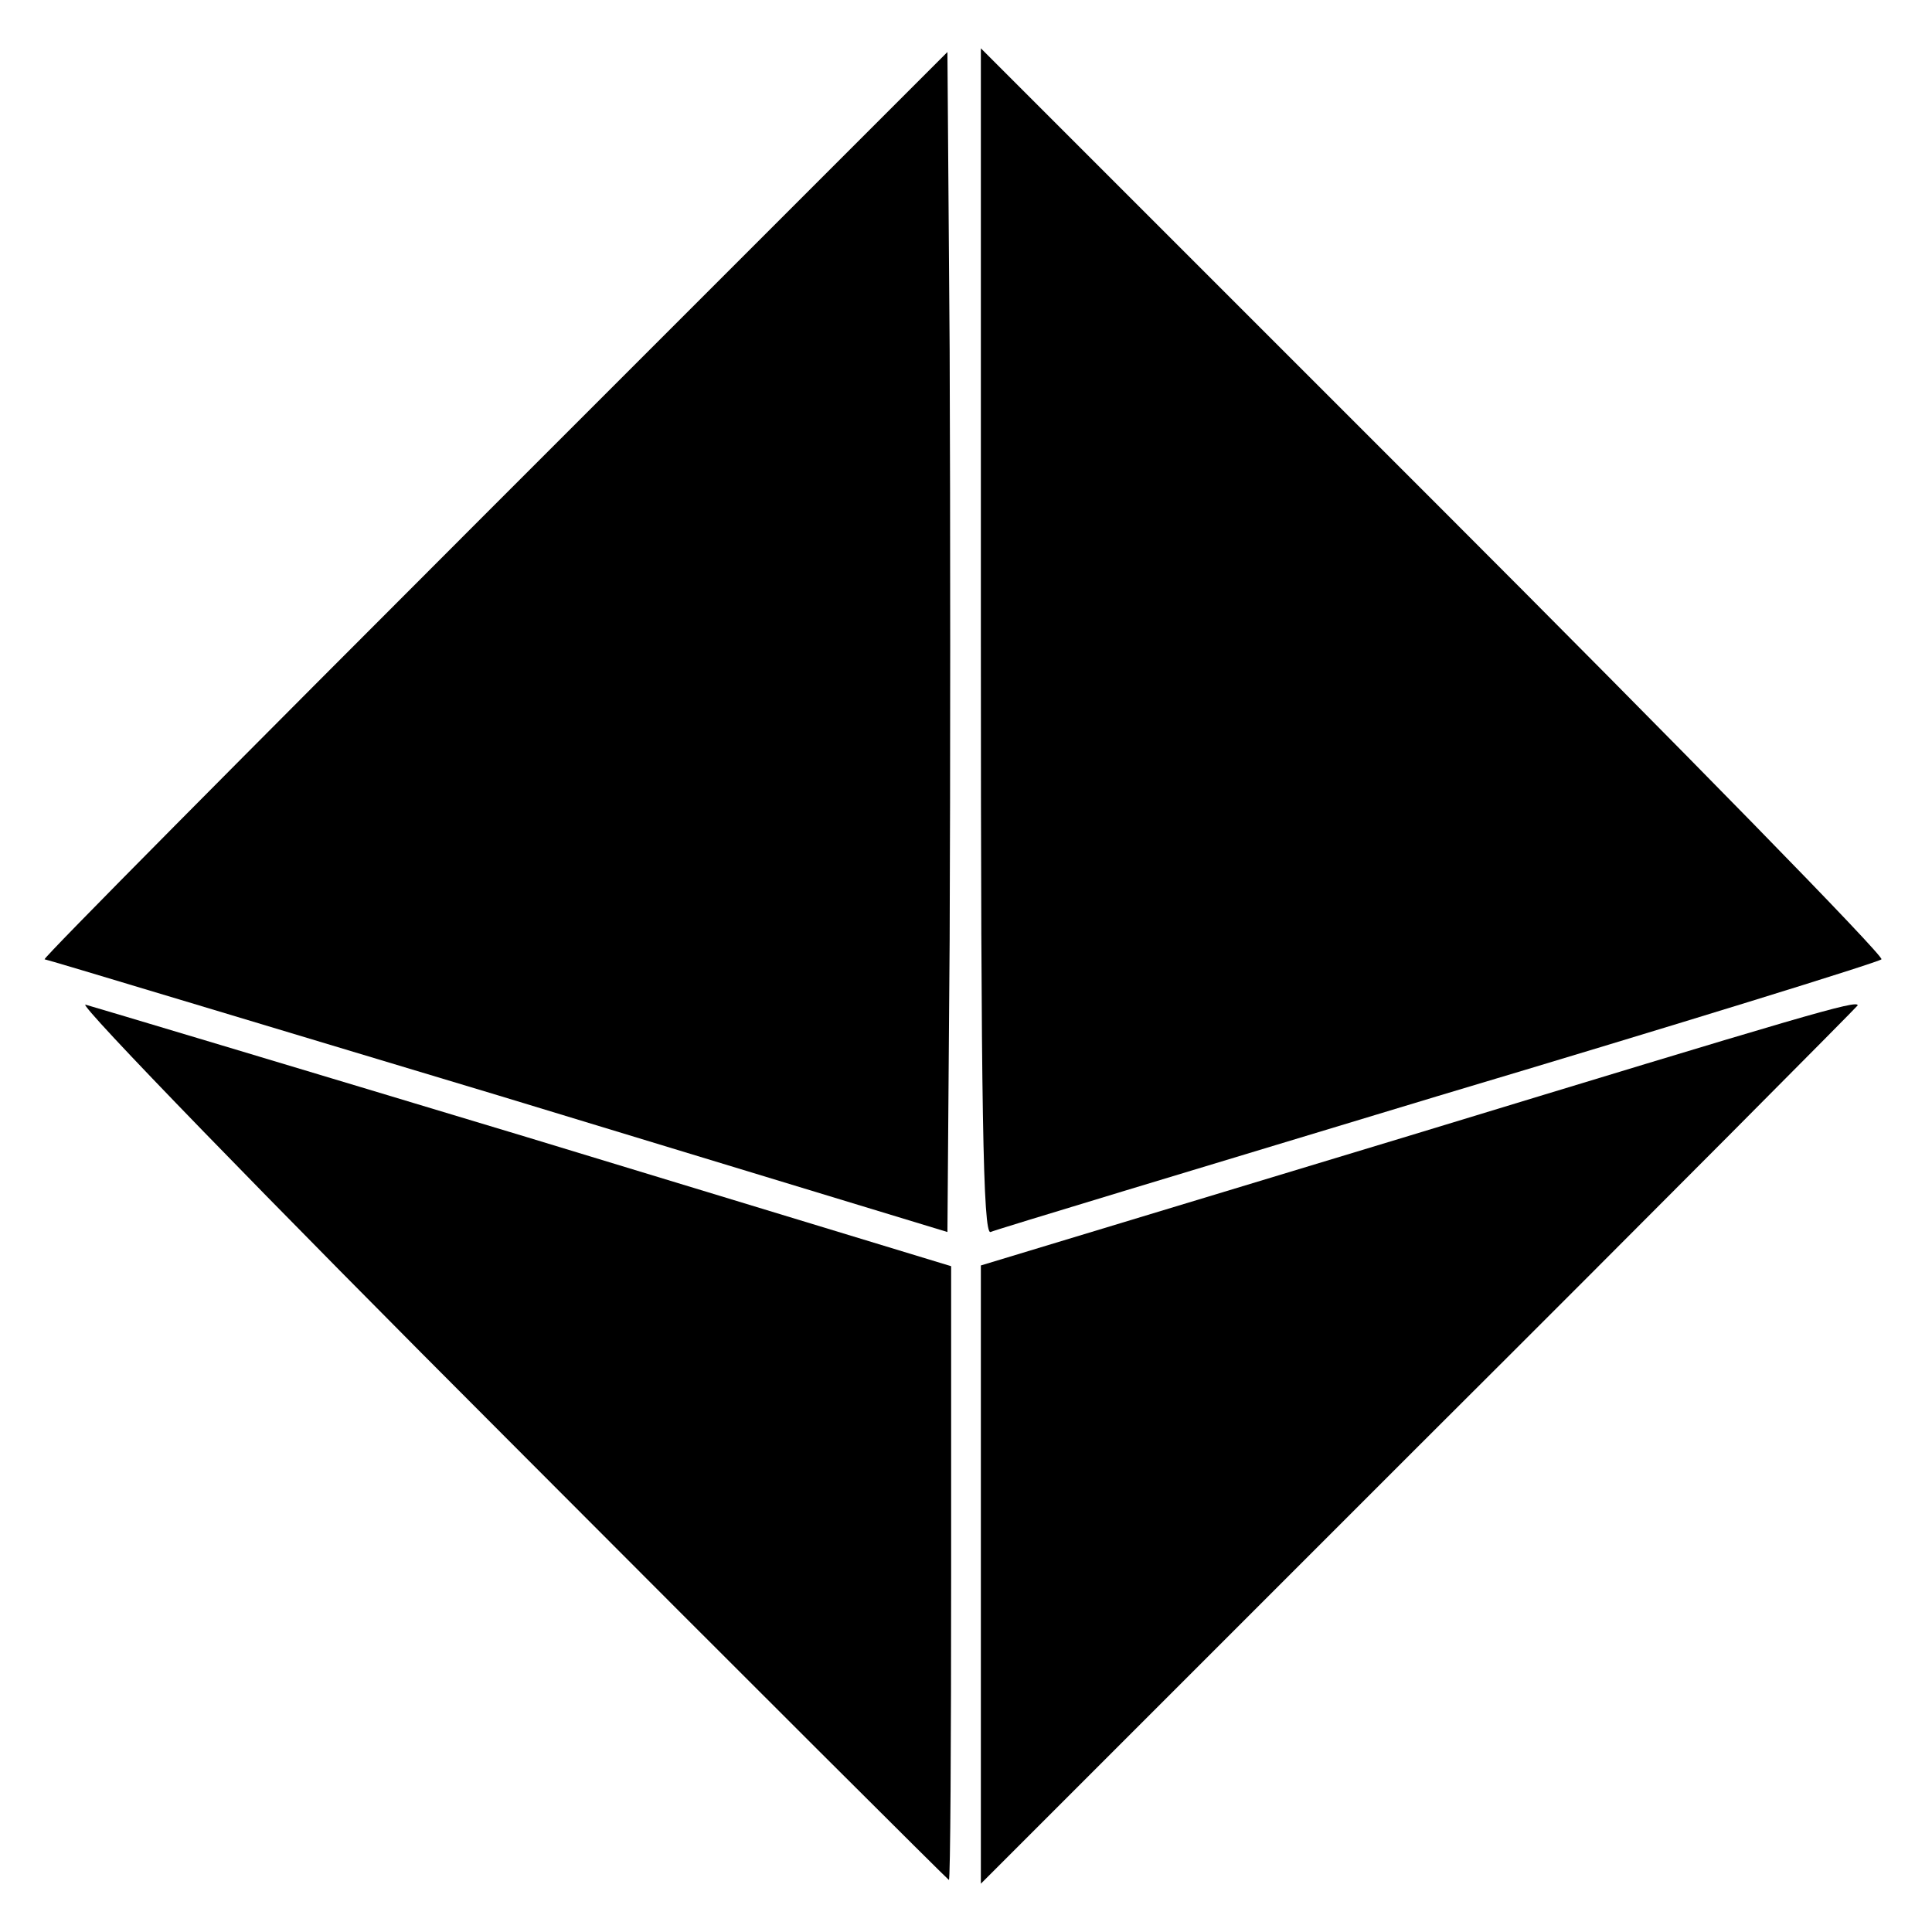 <?xml version="1.0" standalone="no"?>
<!DOCTYPE svg PUBLIC "-//W3C//DTD SVG 20010904//EN"
 "http://www.w3.org/TR/2001/REC-SVG-20010904/DTD/svg10.dtd">
<svg version="1.0" xmlns="http://www.w3.org/2000/svg"
 width="260pt" height="260pt" viewBox="0 0 260 260"
 preserveAspectRatio="xMidYMid meet">
<g transform="translate(0,260) scale(0.1,-0.1)"
fill="#000000" stroke="none">
<path d="M665 1920 c-335 -335 -608 -610 -605 -611 3 0 277 -83 610 -183 l605
-184 3 393 c1 217 1 574 0 794 l-3 401 -610 -610z"/>
<path d="M1320 1736 c0 -634 3 -797 13 -794 6 3 278 85 602 183 325 97 593
180 597 184 4 4 -267 281 -602 616 l-610 610 0 -799z"/>
<path d="M685 661 c324 -325 591 -591 592 -591 2 0 3 186 3 413 l0 413 -572
174 c-315 95 -582 175 -593 178 -11 2 245 -262 570 -587z"/>
<path d="M1898 1072 l-578 -175 0 -416 0 -416 590 590 c325 324 590 591 590
592 0 8 -70 -13 -602 -175z"/>
</g>
</svg>
